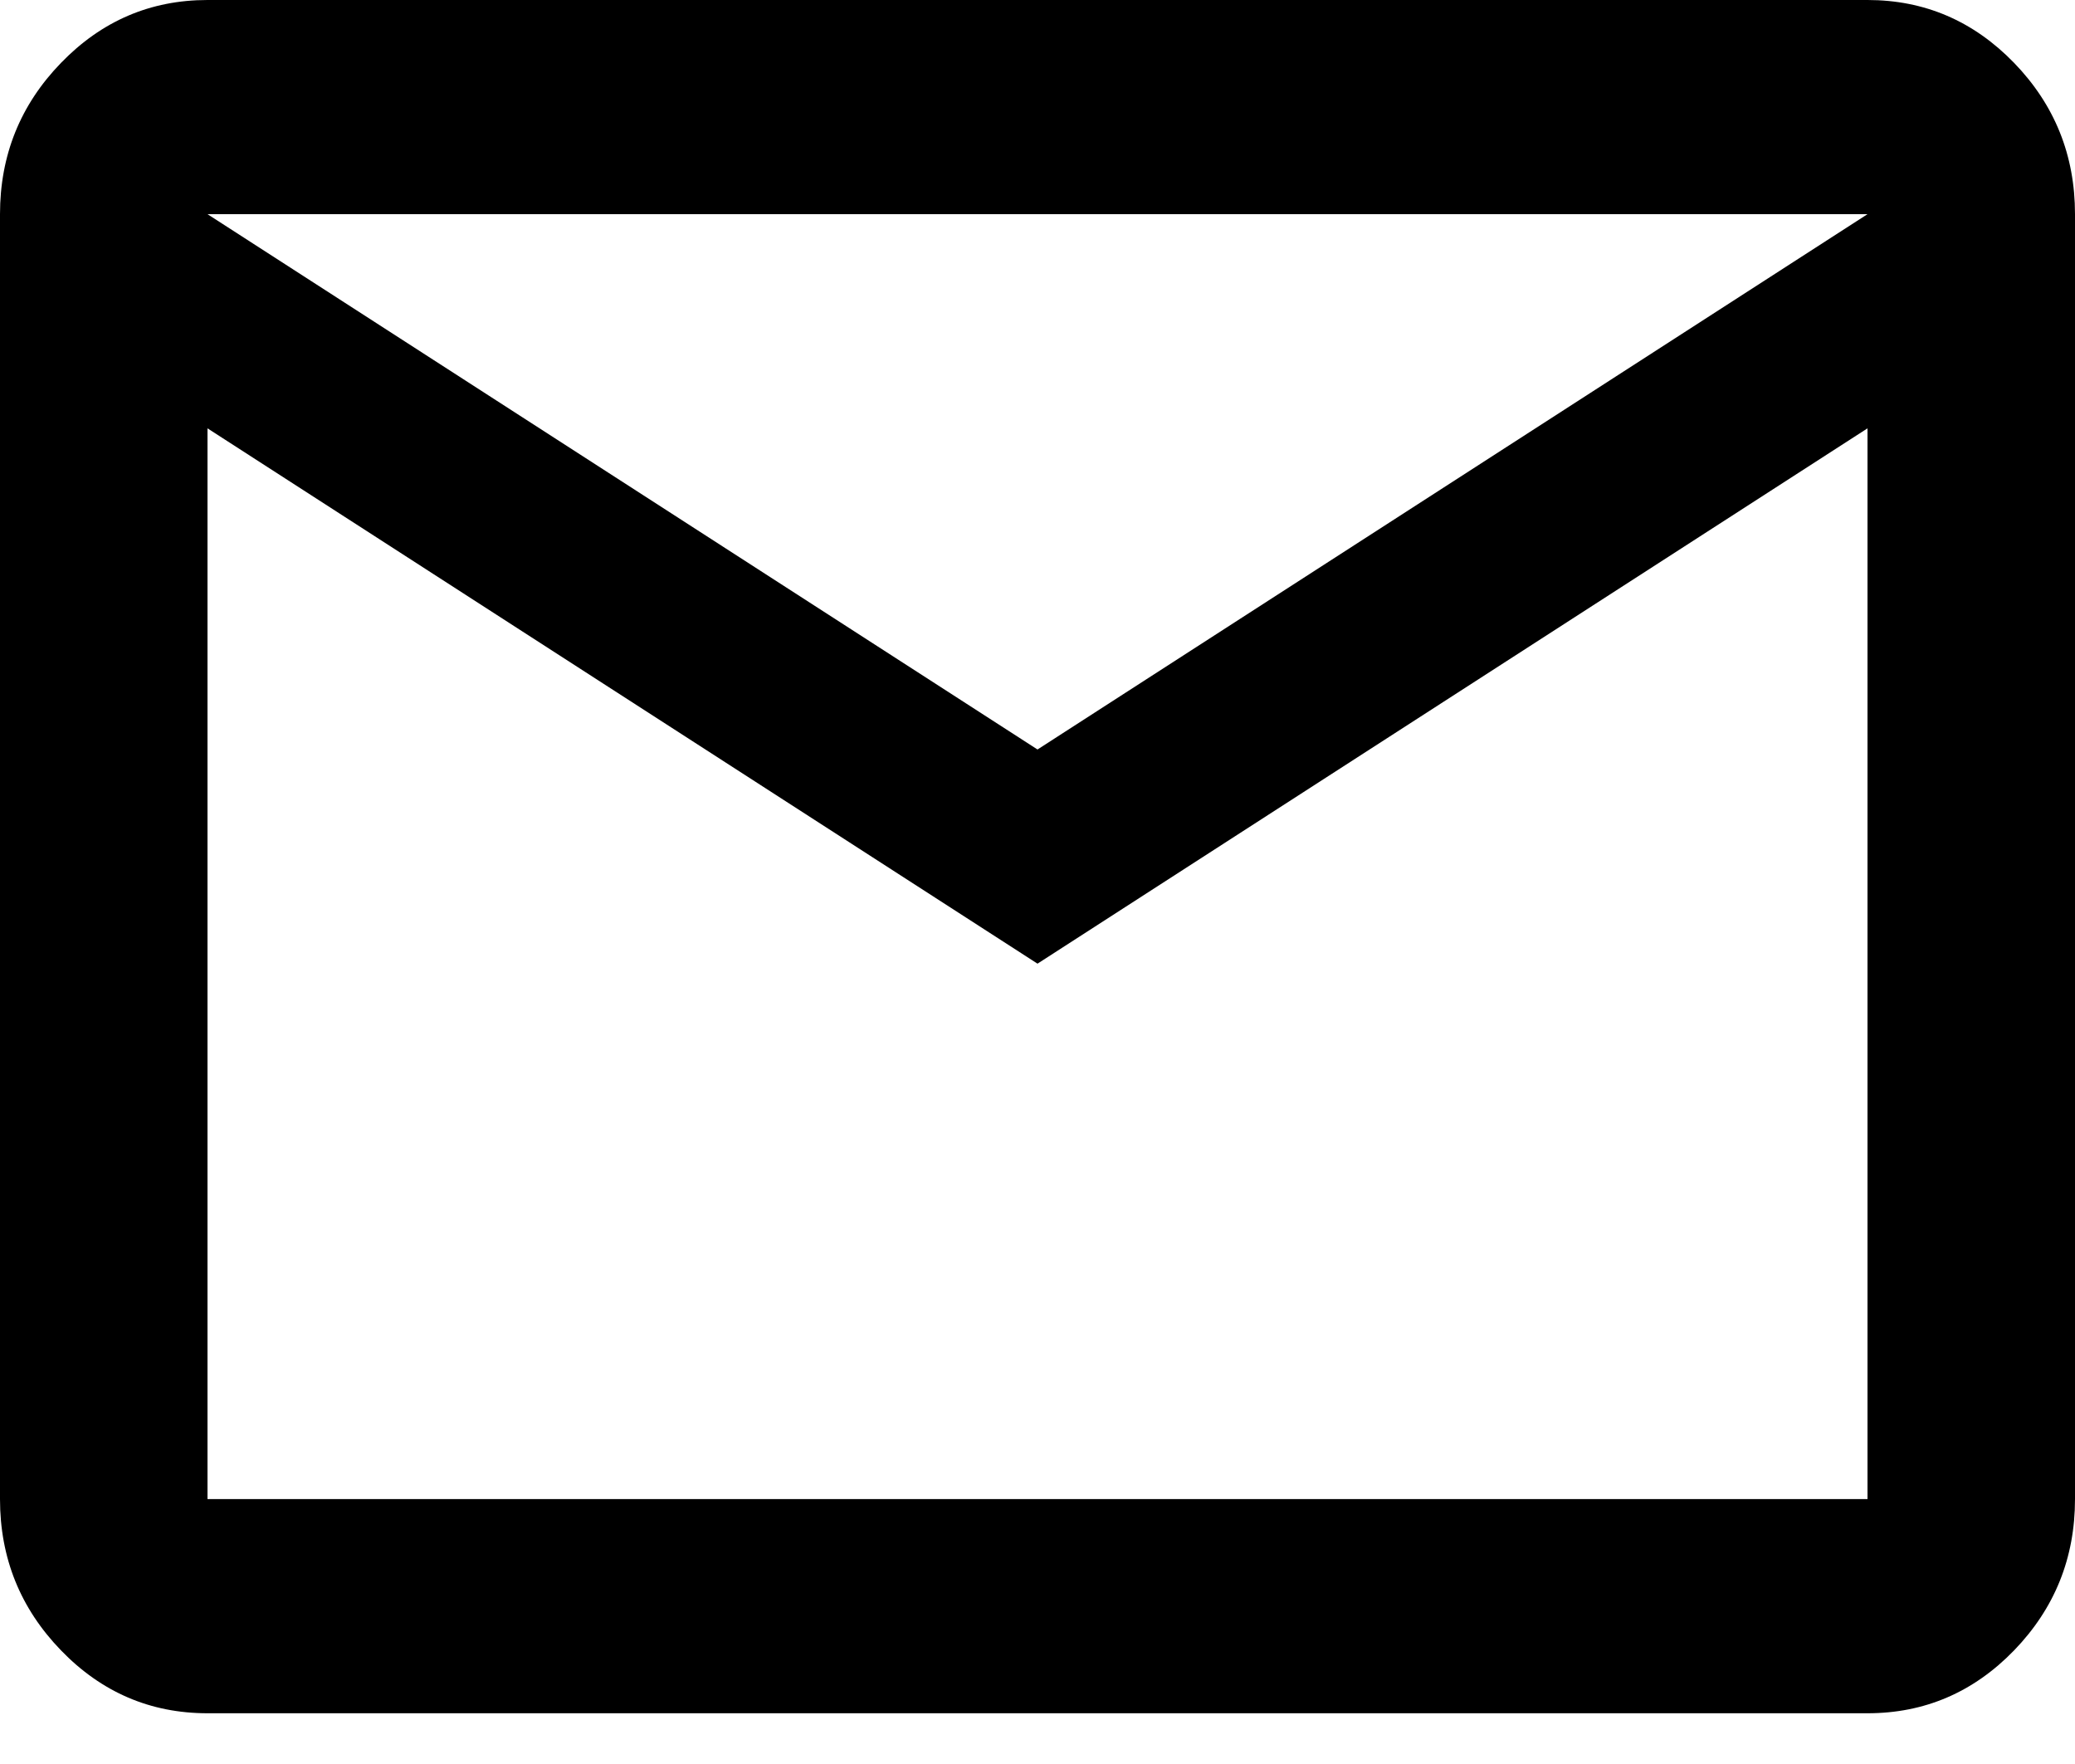 <svg width="20" height="17" viewBox="0 0 20 17" fill="none" xmlns="http://www.w3.org/2000/svg">
<path d="M2 16.511C1.45 16.511 0.979 16.309 0.588 15.905C0.196 15.5 0 15.015 0 14.447V2.064C0 1.496 0.196 1.01 0.588 0.606C0.979 0.202 1.45 0 2 0H18C18.55 0 19.021 0.202 19.413 0.606C19.804 1.01 20 1.496 20 2.064V14.447C20 15.015 19.804 15.5 19.413 15.905C19.021 16.309 18.55 16.511 18 16.511H2ZM10 9.287L2 4.128V14.447H18V4.128L10 9.287ZM10 7.223L18 2.064H2L10 7.223ZM2 4.128V2.064V14.447V4.128Z" fill="black"/>
</svg>
